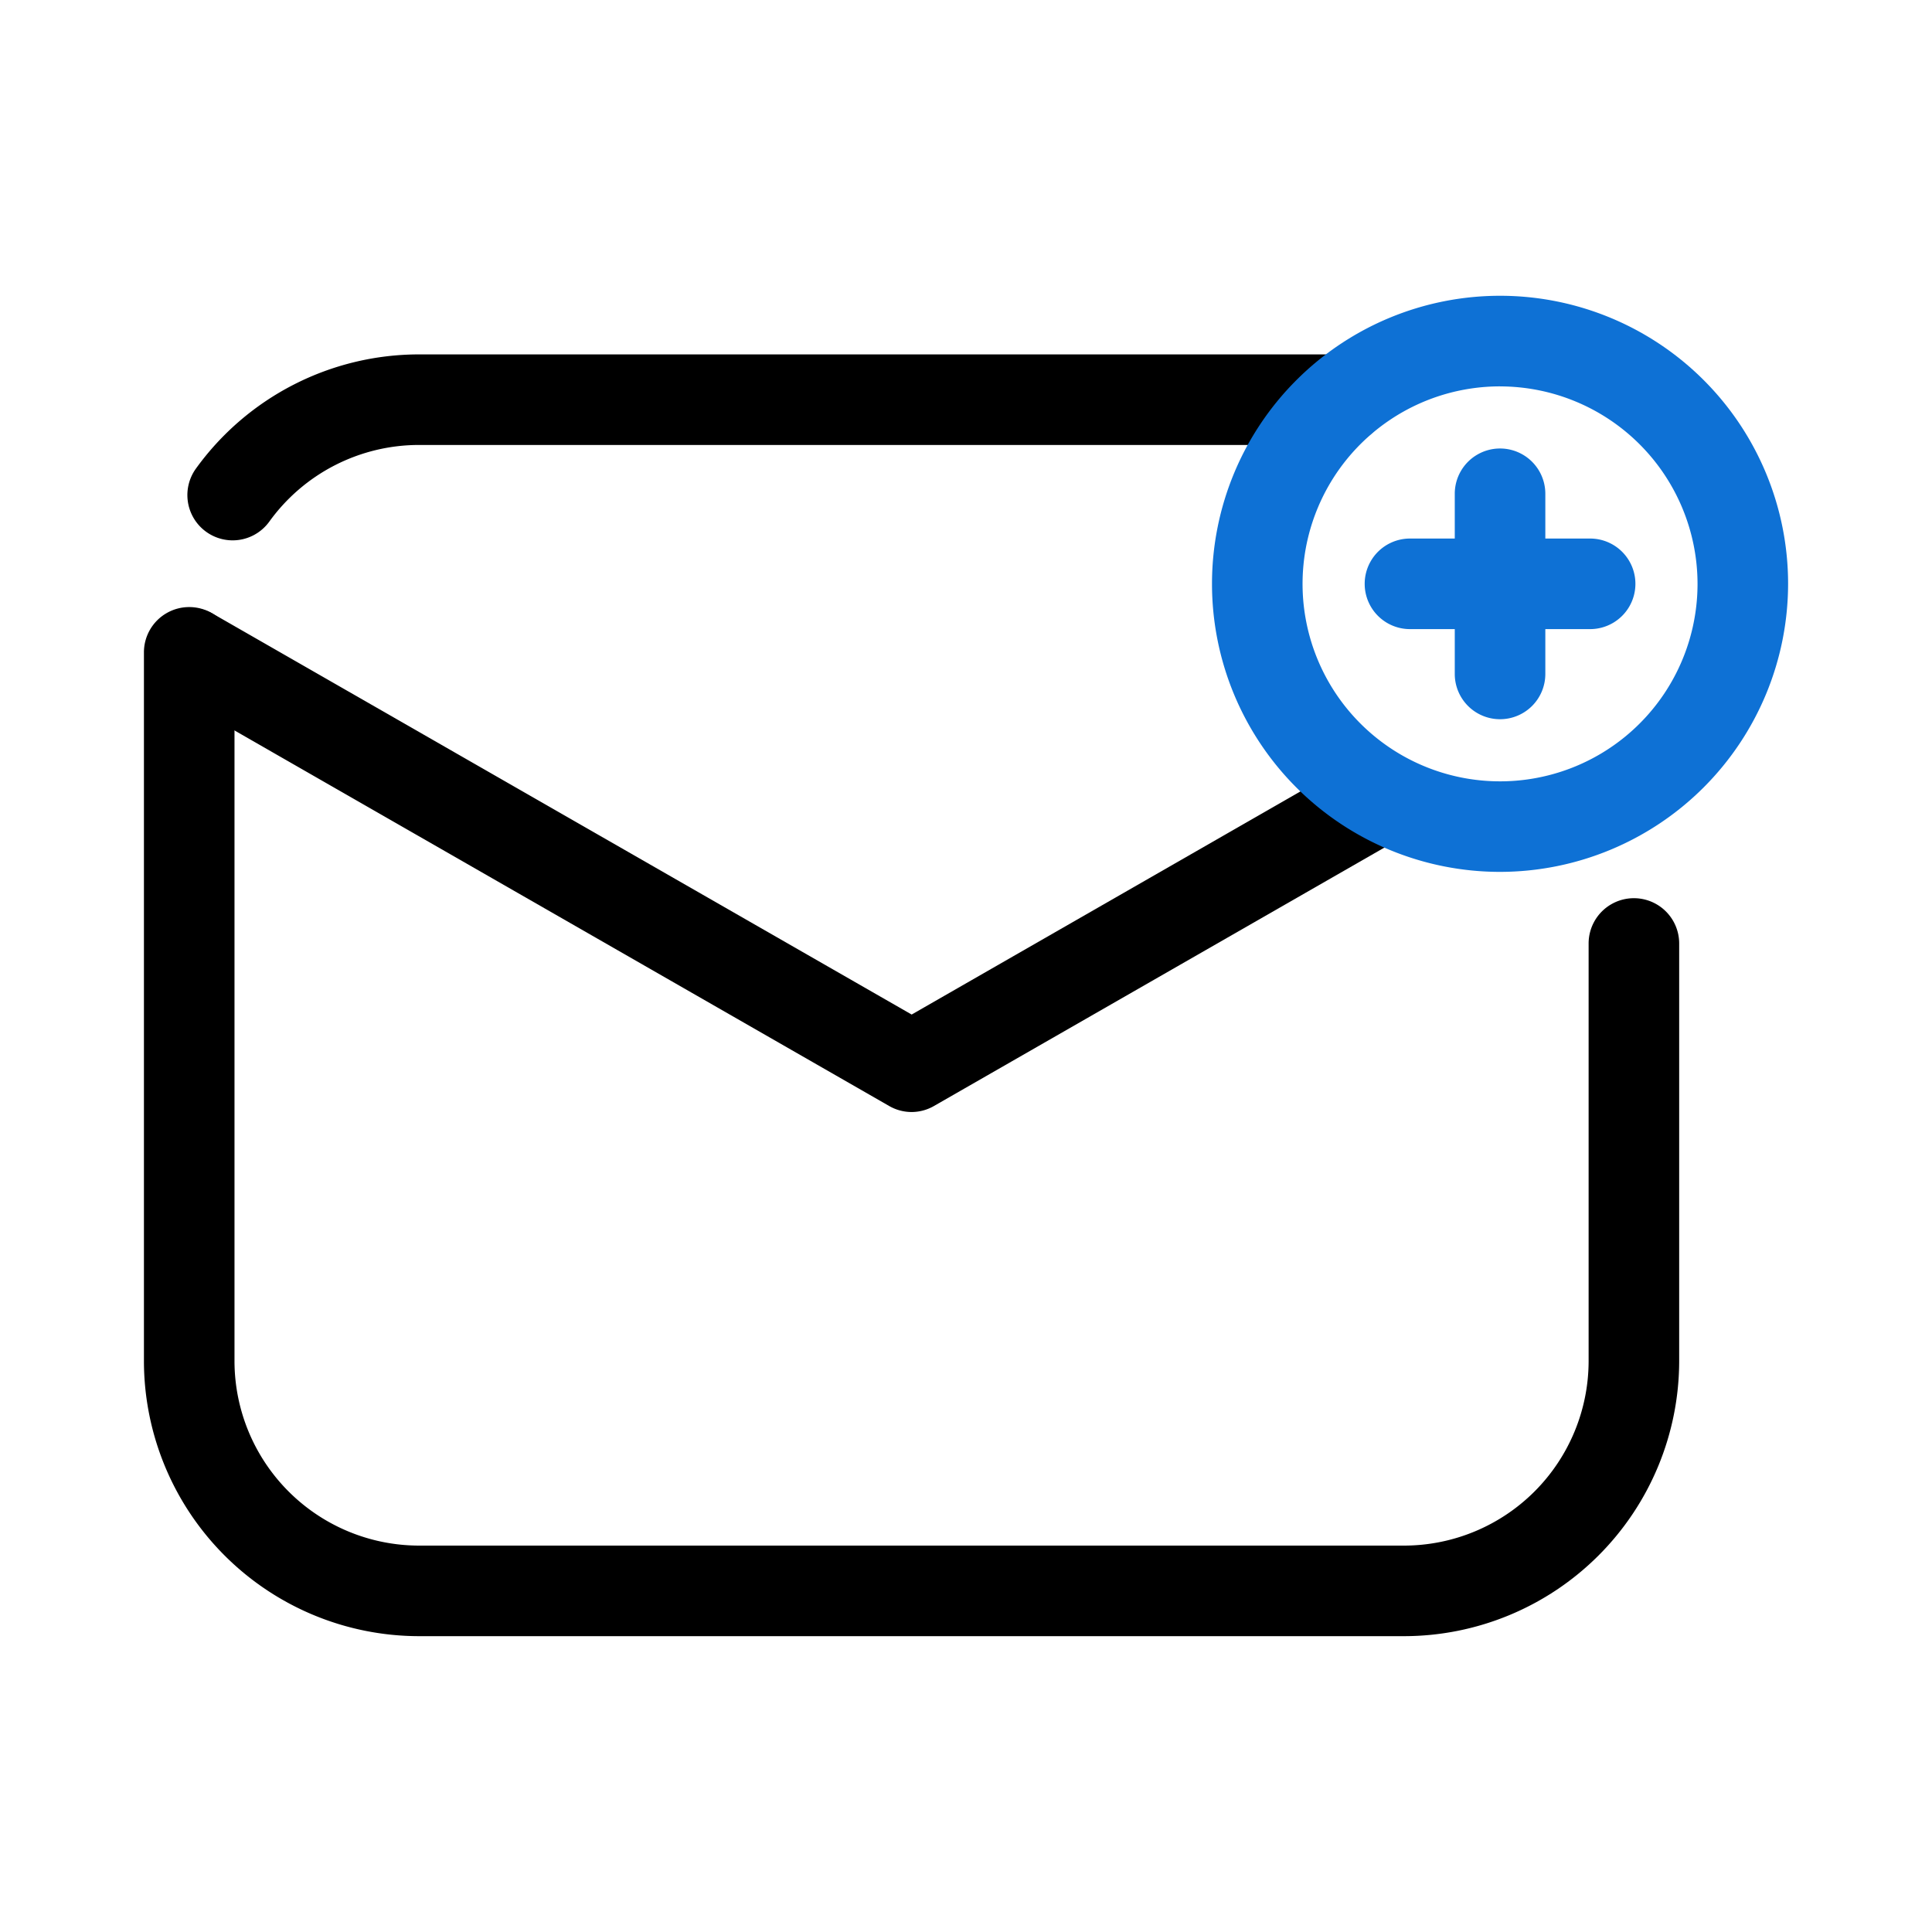 <svg xmlns="http://www.w3.org/2000/svg" xmlns:svgjs="http://svgjs.com/svgjs" xmlns:xlink="http://www.w3.org/1999/xlink" width="288" height="288"><svg xmlns="http://www.w3.org/2000/svg" width="288" height="288" viewBox="0 0 64 64"><g class="color000 svgShape" data-name="Add Email"><path d="M7.706 17.9a1.5 1.5 0 0 1-1.217-2.375 9.116 9.116 0 0 1 7.387-3.785h30.561a1.5 1.5 0 0 1 0 3H13.876a6.113 6.113 0 0 0-4.952 2.535 1.5 1.5 0 0 1-1.218.625zM30.2 36.837a1.489 1.489 0 0 1-.746-.2L5.521 22.908a1.5 1.5 0 0 1 1.492-2.6l23.187 13.3 14.85-8.522a1.5 1.5 0 0 1 1.492 2.6l-15.6 8.95a1.492 1.492 0 0 1-.742.201z" class="color546e7a svgShape"/><path d="M46.512 54.2H13.881a9.123 9.123 0 0 1-9.113-9.114V21.61a1.5 1.5 0 0 1 3 0v23.477a6.12 6.12 0 0 0 6.113 6.113h32.631a6.12 6.12 0 0 0 6.113-6.114V31.254a1.5 1.5 0 0 1 3 0v13.833a9.123 9.123 0 0 1-9.113 9.113Z" class="color546e7a svgShape"/><path fill="#0e71d5" d="M49.691 23.825a1.5 1.5 0 0 1-1.5-1.5v-5.968a1.5 1.5 0 0 1 3 0v5.968a1.5 1.5 0 0 1-1.5 1.5Z" class="color37e288 svgShape"/><path fill="#0e71d5" d="M52.675 20.84h-5.968a1.5 1.5 0 0 1 0-3h5.968a1.5 1.5 0 0 1 0 3Z" class="color37e288 svgShape"/><path fill="#0e71d5" d="M49.691 28.882a9.542 9.542 0 1 1 9.542-9.542 9.552 9.552 0 0 1-9.542 9.542Zm0-16.083a6.542 6.542 0 1 0 6.542 6.541 6.549 6.549 0 0 0-6.542-6.54Z" class="color37e288 svgShape"/></g></svg></svg>